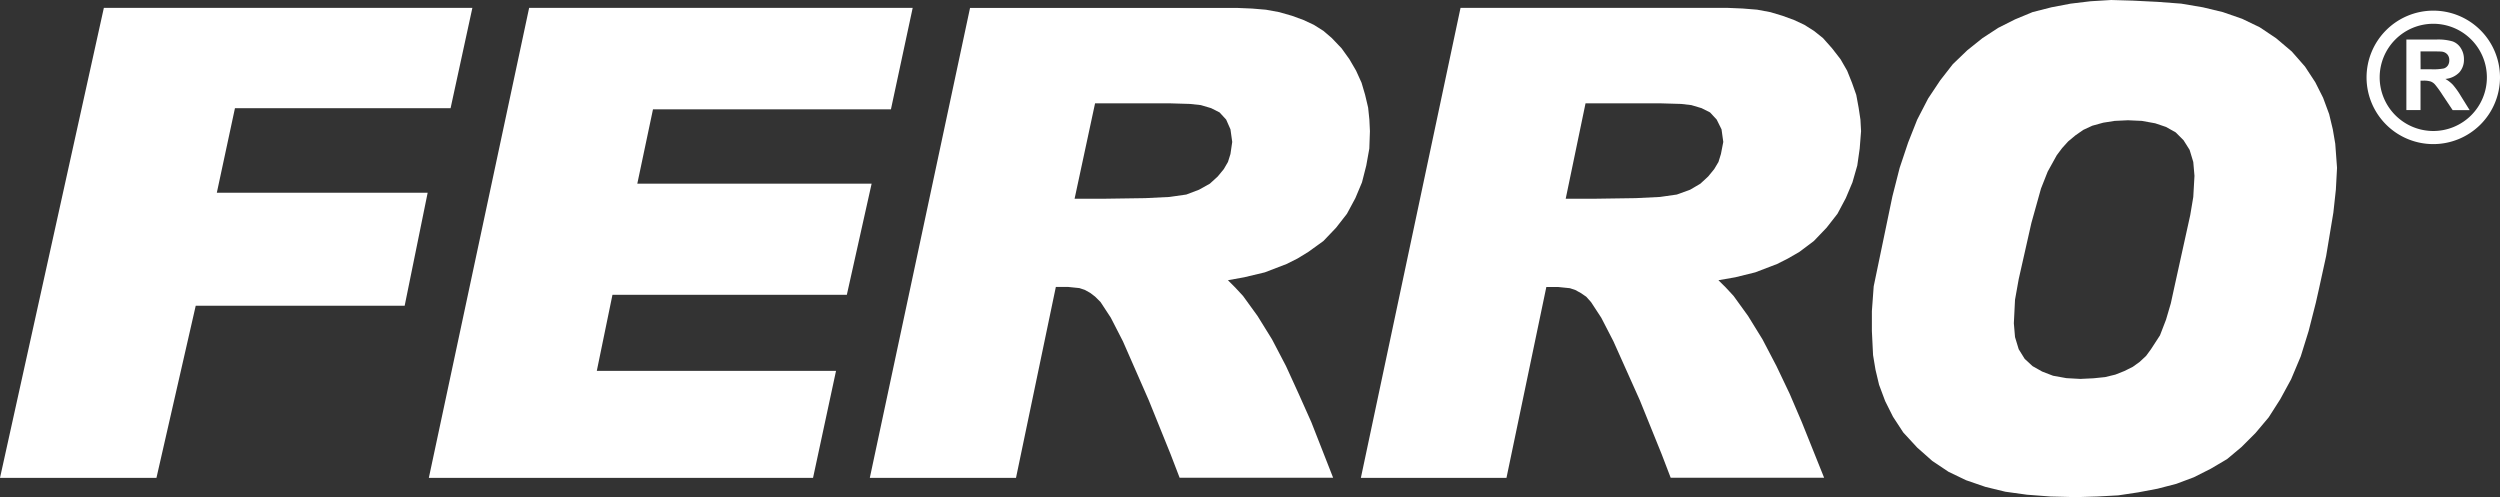 <svg id="Group_1347" data-name="Group 1347" xmlns="http://www.w3.org/2000/svg" xmlns:xlink="http://www.w3.org/1999/xlink" width="179.358" height="35.667" viewBox="0 0 179.358 35.667">
  <rect x="0" y="0" width="179.358" height="35.667" fill="#333333" stroke="none"/>
  <defs>
    <clipPath id="clip-path">
      <rect id="Rectangle_707" data-name="Rectangle 707" width="179.358" height="35.667" fill="#fff"/>
    </clipPath>
  </defs>
  <path id="Path_230" data-name="Path 230" d="M7.451,1.081,0,34.8H11.224l2.818-12.349h14.99l1.65-8.109H15.556l1.3-6.062h15.47l1.564-7.2Z" transform="translate(0 -0.516)" fill="#fff"/>
  <path id="Path_231" data-name="Path 231" d="M93.6,1.081H66.083L58.887,34.8H86.451L88.1,27.125H70.937l1.124-5.46H88.876l1.778-7.971H73.843l1.125-5.332H92.039Z" transform="translate(-28.121 -0.516)" fill="#fff"/>
  <path id="Path_232" data-name="Path 232" d="M145.443,10.7l-.127.865-.178.569-.3.515-.431.524-.569.52-.78.435-.91.345-1.214.173-1.729.085-3.123.045h-1.949l1.47-6.849h5.287l1.519.045.781.084.738.218.606.306.474.515.309.7Zm9.879-.775-.039-.828-.09-.861-.216-.915-.255-.867-.392-.866-.481-.824-.559-.78-.7-.735-.607-.52-.691-.435-.741-.345-.819-.3-.91-.261-.956-.175-1-.084-1.085-.045H126.633L119.442,34.8H129.93L132.789,21.1h.865l.824.084.391.13.388.216.346.264.391.389.738,1.125L137.6,25l1.86,4.242,1.56,3.859.649,1.69h11.013l-1.564-3.987-.908-2.034-.91-1.992-1-1.913-1.043-1.684-1.039-1.433-.564-.609-.52-.519,1.17-.212,1.476-.352,1.562-.6.78-.391.778-.475,1.083-.782.91-.953.78-1,.606-1.127.474-1.129.308-1.211.218-1.213Z" transform="translate(-57.039 -0.516)" fill="#fff"/>
  <path id="Path_233" data-name="Path 233" d="M212.873,10.7l-.169.865-.176.569-.306.515-.429.524-.562.52-.739.435-.951.345-1.216.173-1.733.085-3.12.045h-1.905l1.424-6.849h5.291l1.562.045.735.084.734.218.609.306.478.515.347.7Zm9.885-.775-.045-.828-.131-.861-.169-.915-.307-.867-.347-.866-.475-.824-.605-.78-.652-.735-.653-.52-.689-.435-.741-.345-.82-.3-.867-.261L215.3,1.21l-1.043-.084-1.084-.045H194.022L186.872,34.8h10.446l2.86-13.692h.865l.825.084.391.13.391.216.389.264.348.389.735,1.125L204.99,25l1.9,4.242,1.562,3.859.647,1.69h11.008l-1.6-3.987-.871-2.034-.949-1.992-1-1.913-1.039-1.684-1.036-1.433-.564-.609-.524-.519,1.214-.212,1.426-.352,1.568-.6.774-.391.823-.475,1.04-.782.913-.953.781-1,.6-1.127.476-1.129.347-1.211.173-1.213Z" transform="translate(-89.239 -0.516)" fill="#fff"/>
  <path id="Path_234" data-name="Path 234" d="M271,27.129l-.954-.172-.78-.3-.691-.389-.564-.522-.43-.692-.264-.87-.084-.992.084-1.689.264-1.475.91-4.031.69-2.471.479-1.212.65-1.174.389-.519.432-.476.521-.434.563-.392.647-.3.785-.217.819-.129.954-.045,1,.045.955.173.777.262.695.391.561.562.435.691.263.869.086.995-.086,1.519-.218,1.3-1.128,5.113-.264,1.212-.343,1.169-.435,1.129-.649,1-.349.477-.471.435-.481.347-.6.3-.652.259-.736.178-.823.085-.955.046ZM274.215,0l-1.48.09-1.426.171-1.385.264-1.346.343-1.258.522L266.109,2l-1.129.737L263.9,3.6l-1.042,1-.91,1.168-.865,1.3L260.3,8.581l-.652,1.647-.609,1.82-.519,2.04-1.342,6.455-.13,1.779v1.429l.085,1.73.174,1.043.257,1.082.437,1.17.562,1.123.738,1.129,1,1.084,1.078.955,1.168.781,1.259.605,1.387.477,1.433.348,1.556.215,1.693.128,1.816.045,1.522-.045,1.518-.083,1.428-.215,1.385-.262,1.343-.348,1.262-.473,1.21-.611,1.172-.692,1.037-.868,1-1,.949-1.128.83-1.3.776-1.426.695-1.652.565-1.817.518-2.035.216-.959.521-2.379.519-3.122.179-1.644.084-1.565-.128-1.734-.177-1.036-.26-1.084-.434-1.174L288.858,5.9l-.737-1.125-.952-1.084-1.127-.953-1.17-.782-1.258-.607L282.225.868,280.8.525l-1.56-.264L277.546.134,275.77.045Z" transform="translate(-122.753)" fill="#fff"/>
  <g id="Group_1344" data-name="Group 1344" transform="translate(0 0)">
    <g id="Group_1343" data-name="Group 1343" clip-path="url(#clip-path)">
      <path id="Path_235" data-name="Path 235" d="M331.46,7.564h.754a3.908,3.908,0,0,0,.919-.061.555.555,0,0,0,.285-.214.653.653,0,0,0,.1-.377.609.609,0,0,0-.137-.412A.62.62,0,0,0,333,6.3c-.083-.013-.332-.018-.745-.018h-.8Zm-1.02,2.926V5.431h2.146a3.683,3.683,0,0,1,1.176.135,1.161,1.161,0,0,1,.586.485,1.452,1.452,0,0,1,.223.8,1.352,1.352,0,0,1-.334.939,1.589,1.589,0,0,1-1,.467,2.316,2.316,0,0,1,.545.426,5.692,5.692,0,0,1,.581.822l.616.989h-1.22l-.734-1.1a7.218,7.218,0,0,0-.539-.745.783.783,0,0,0-.308-.21,1.653,1.653,0,0,0-.516-.059h-.207V10.49Z" transform="translate(-157.799 -2.594)" fill="#fff"/>
      <path id="Path_236" data-name="Path 236" d="M325.913,6.25a3.846,3.846,0,1,1,3.845,3.847,3.85,3.85,0,0,1-3.845-3.847m-.941,0a4.787,4.787,0,1,0,4.786-4.787,4.792,4.792,0,0,0-4.786,4.787" transform="translate(-155.188 -0.699)" fill="#fff"/>
    </g>
  </g>
</svg>
